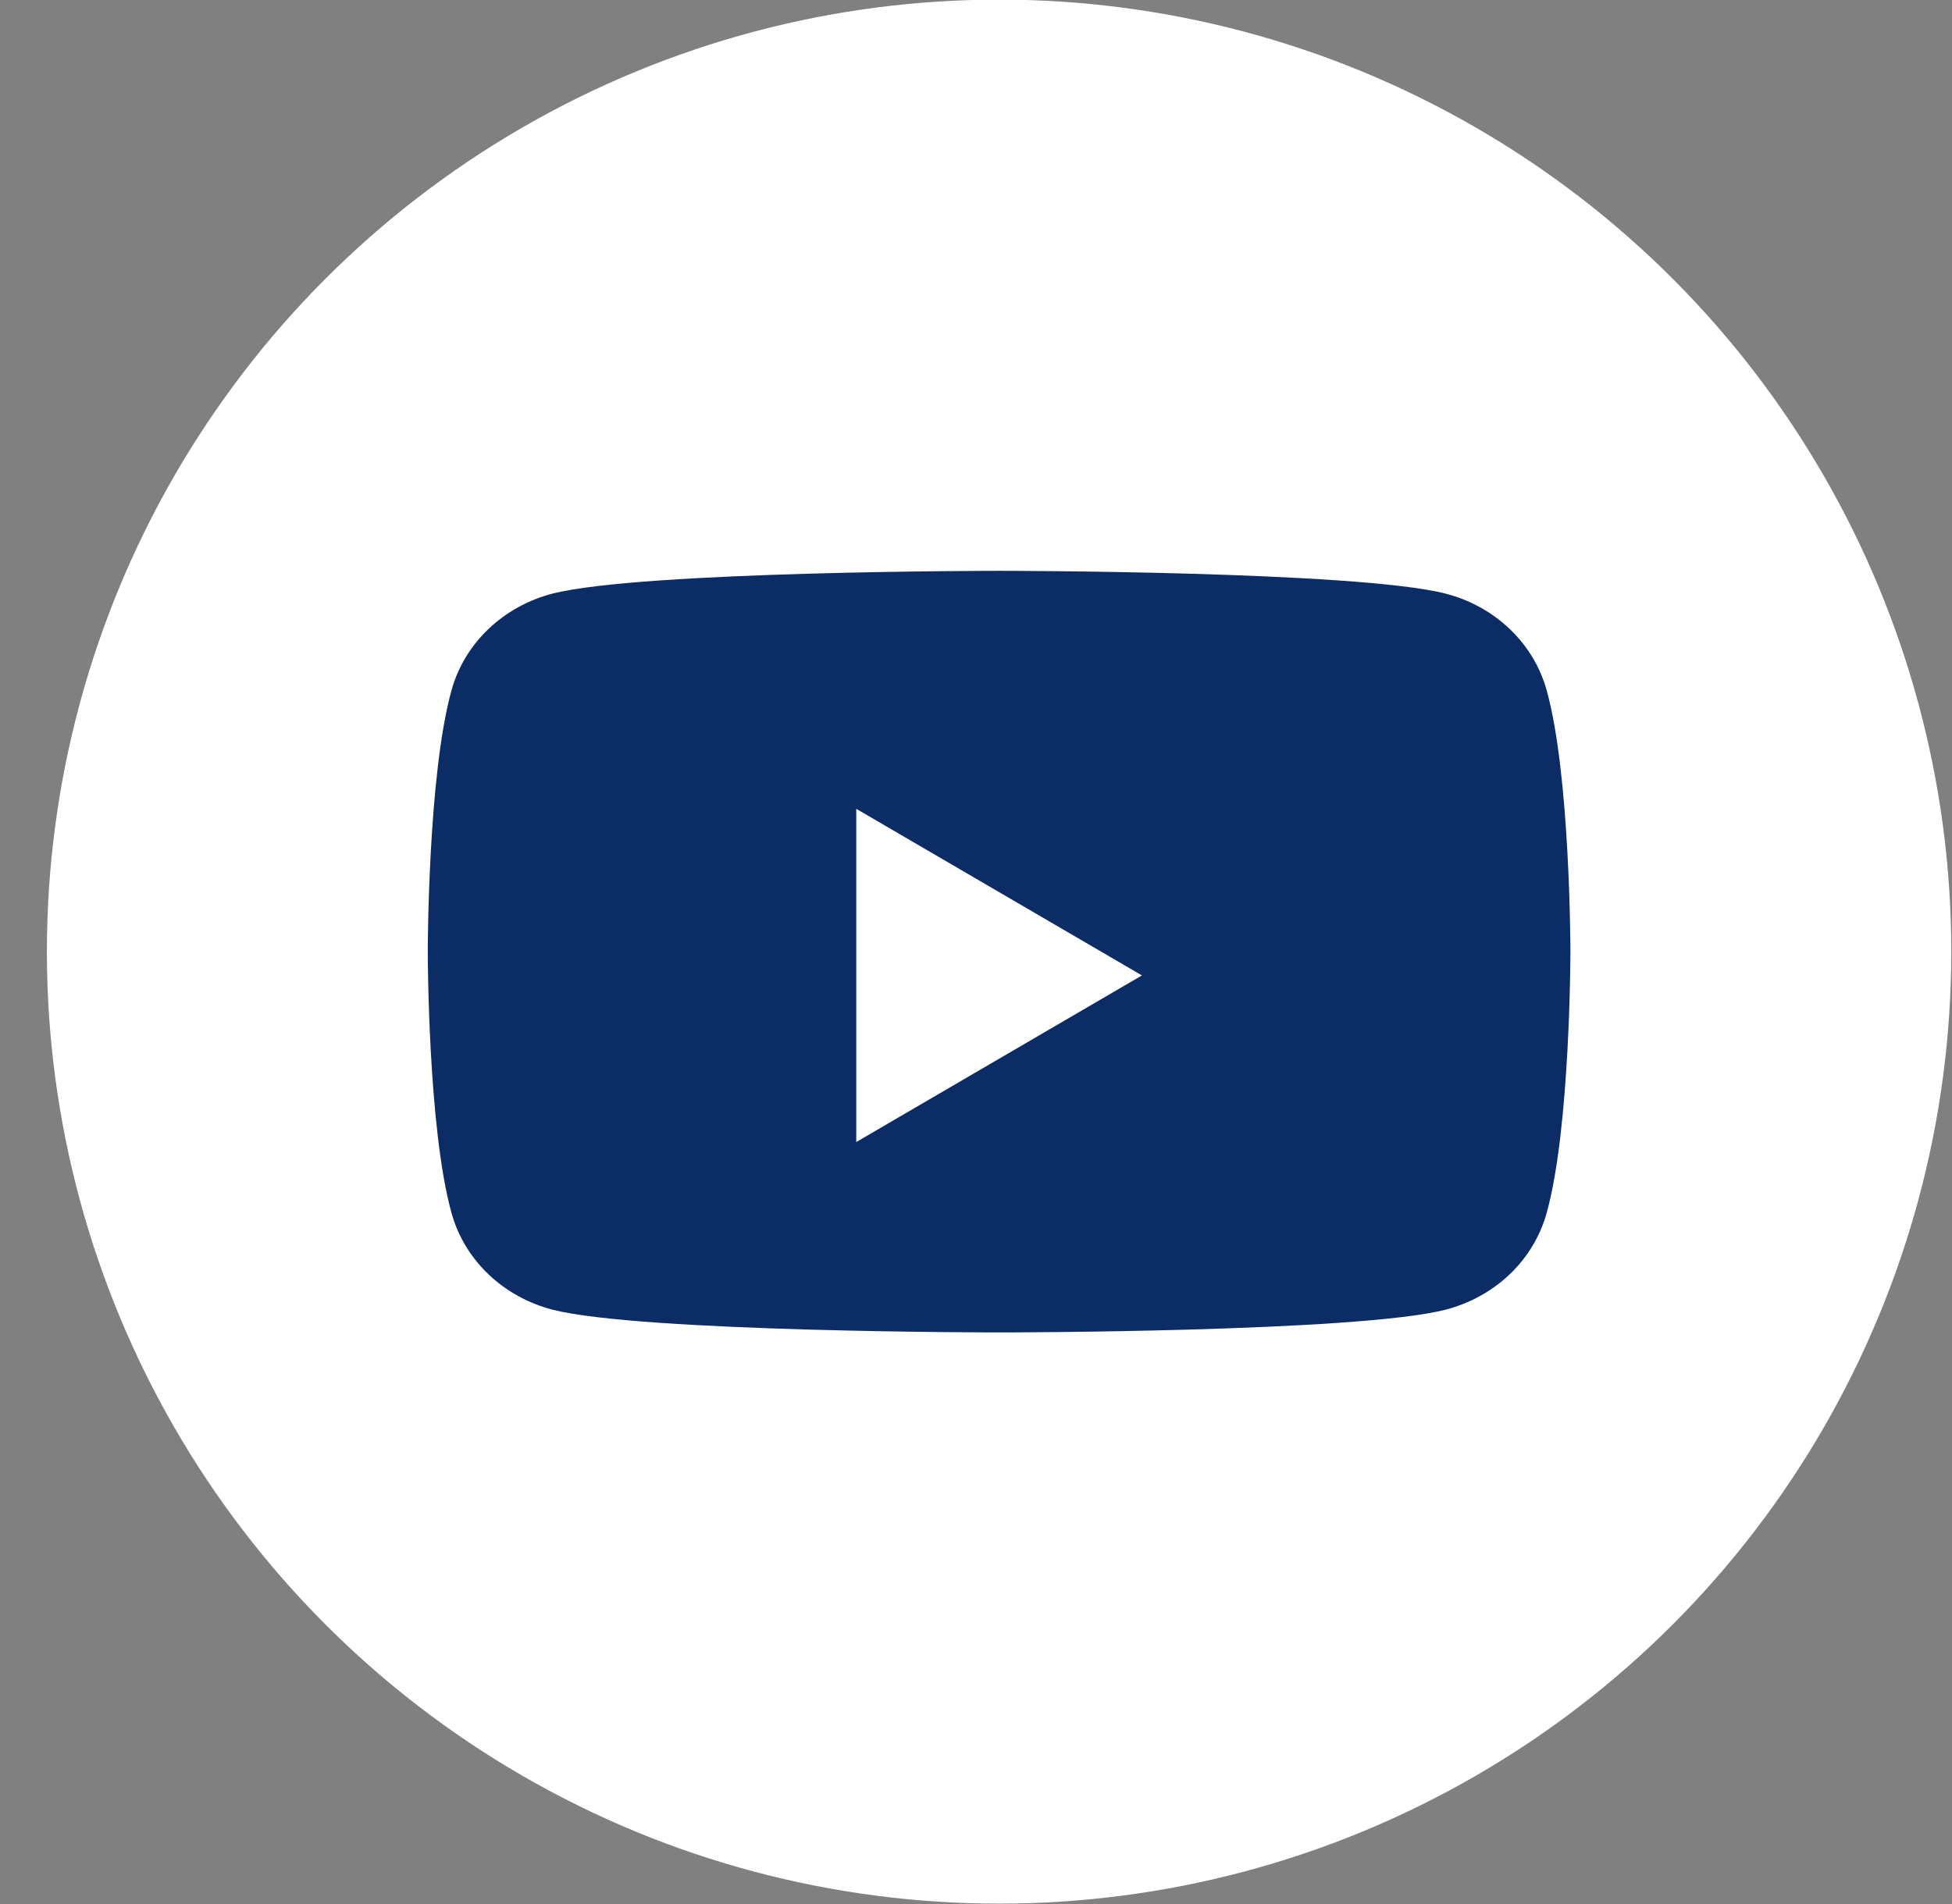 <svg width="41" height="40" viewBox="0 0 41 40" fill="none" xmlns="http://www.w3.org/2000/svg">
<rect x="0" y="0" width="41" height="40" fill="#808080" stroke="none"/>
<circle cx="20.985" cy="19.992" r="20" fill="white"/>
<path d="M32.483 14.49C32.347 14.007 32.08 13.566 31.708 13.212C31.335 12.857 30.871 12.601 30.361 12.47C28.485 11.992 20.985 11.992 20.985 11.992C20.985 11.992 13.485 11.992 11.608 12.47C11.099 12.601 10.634 12.857 10.262 13.212C9.89 13.566 9.622 14.007 9.487 14.49C8.985 16.273 8.985 19.992 8.985 19.992C8.985 19.992 8.985 23.711 9.487 25.494C9.622 25.977 9.89 26.418 10.262 26.773C10.634 27.127 11.099 27.383 11.608 27.515C13.485 27.992 20.985 27.992 20.985 27.992C20.985 27.992 28.485 27.992 30.361 27.515C30.871 27.383 31.335 27.127 31.708 26.773C32.08 26.418 32.347 25.977 32.483 25.494C32.985 23.711 32.985 19.992 32.985 19.992C32.985 19.992 32.985 16.273 32.483 14.49Z" fill="#0C2C65"/>
<path d="M17.985 23.992L23.985 20.492L17.985 16.992V23.992Z" fill="white"/>
</svg>
